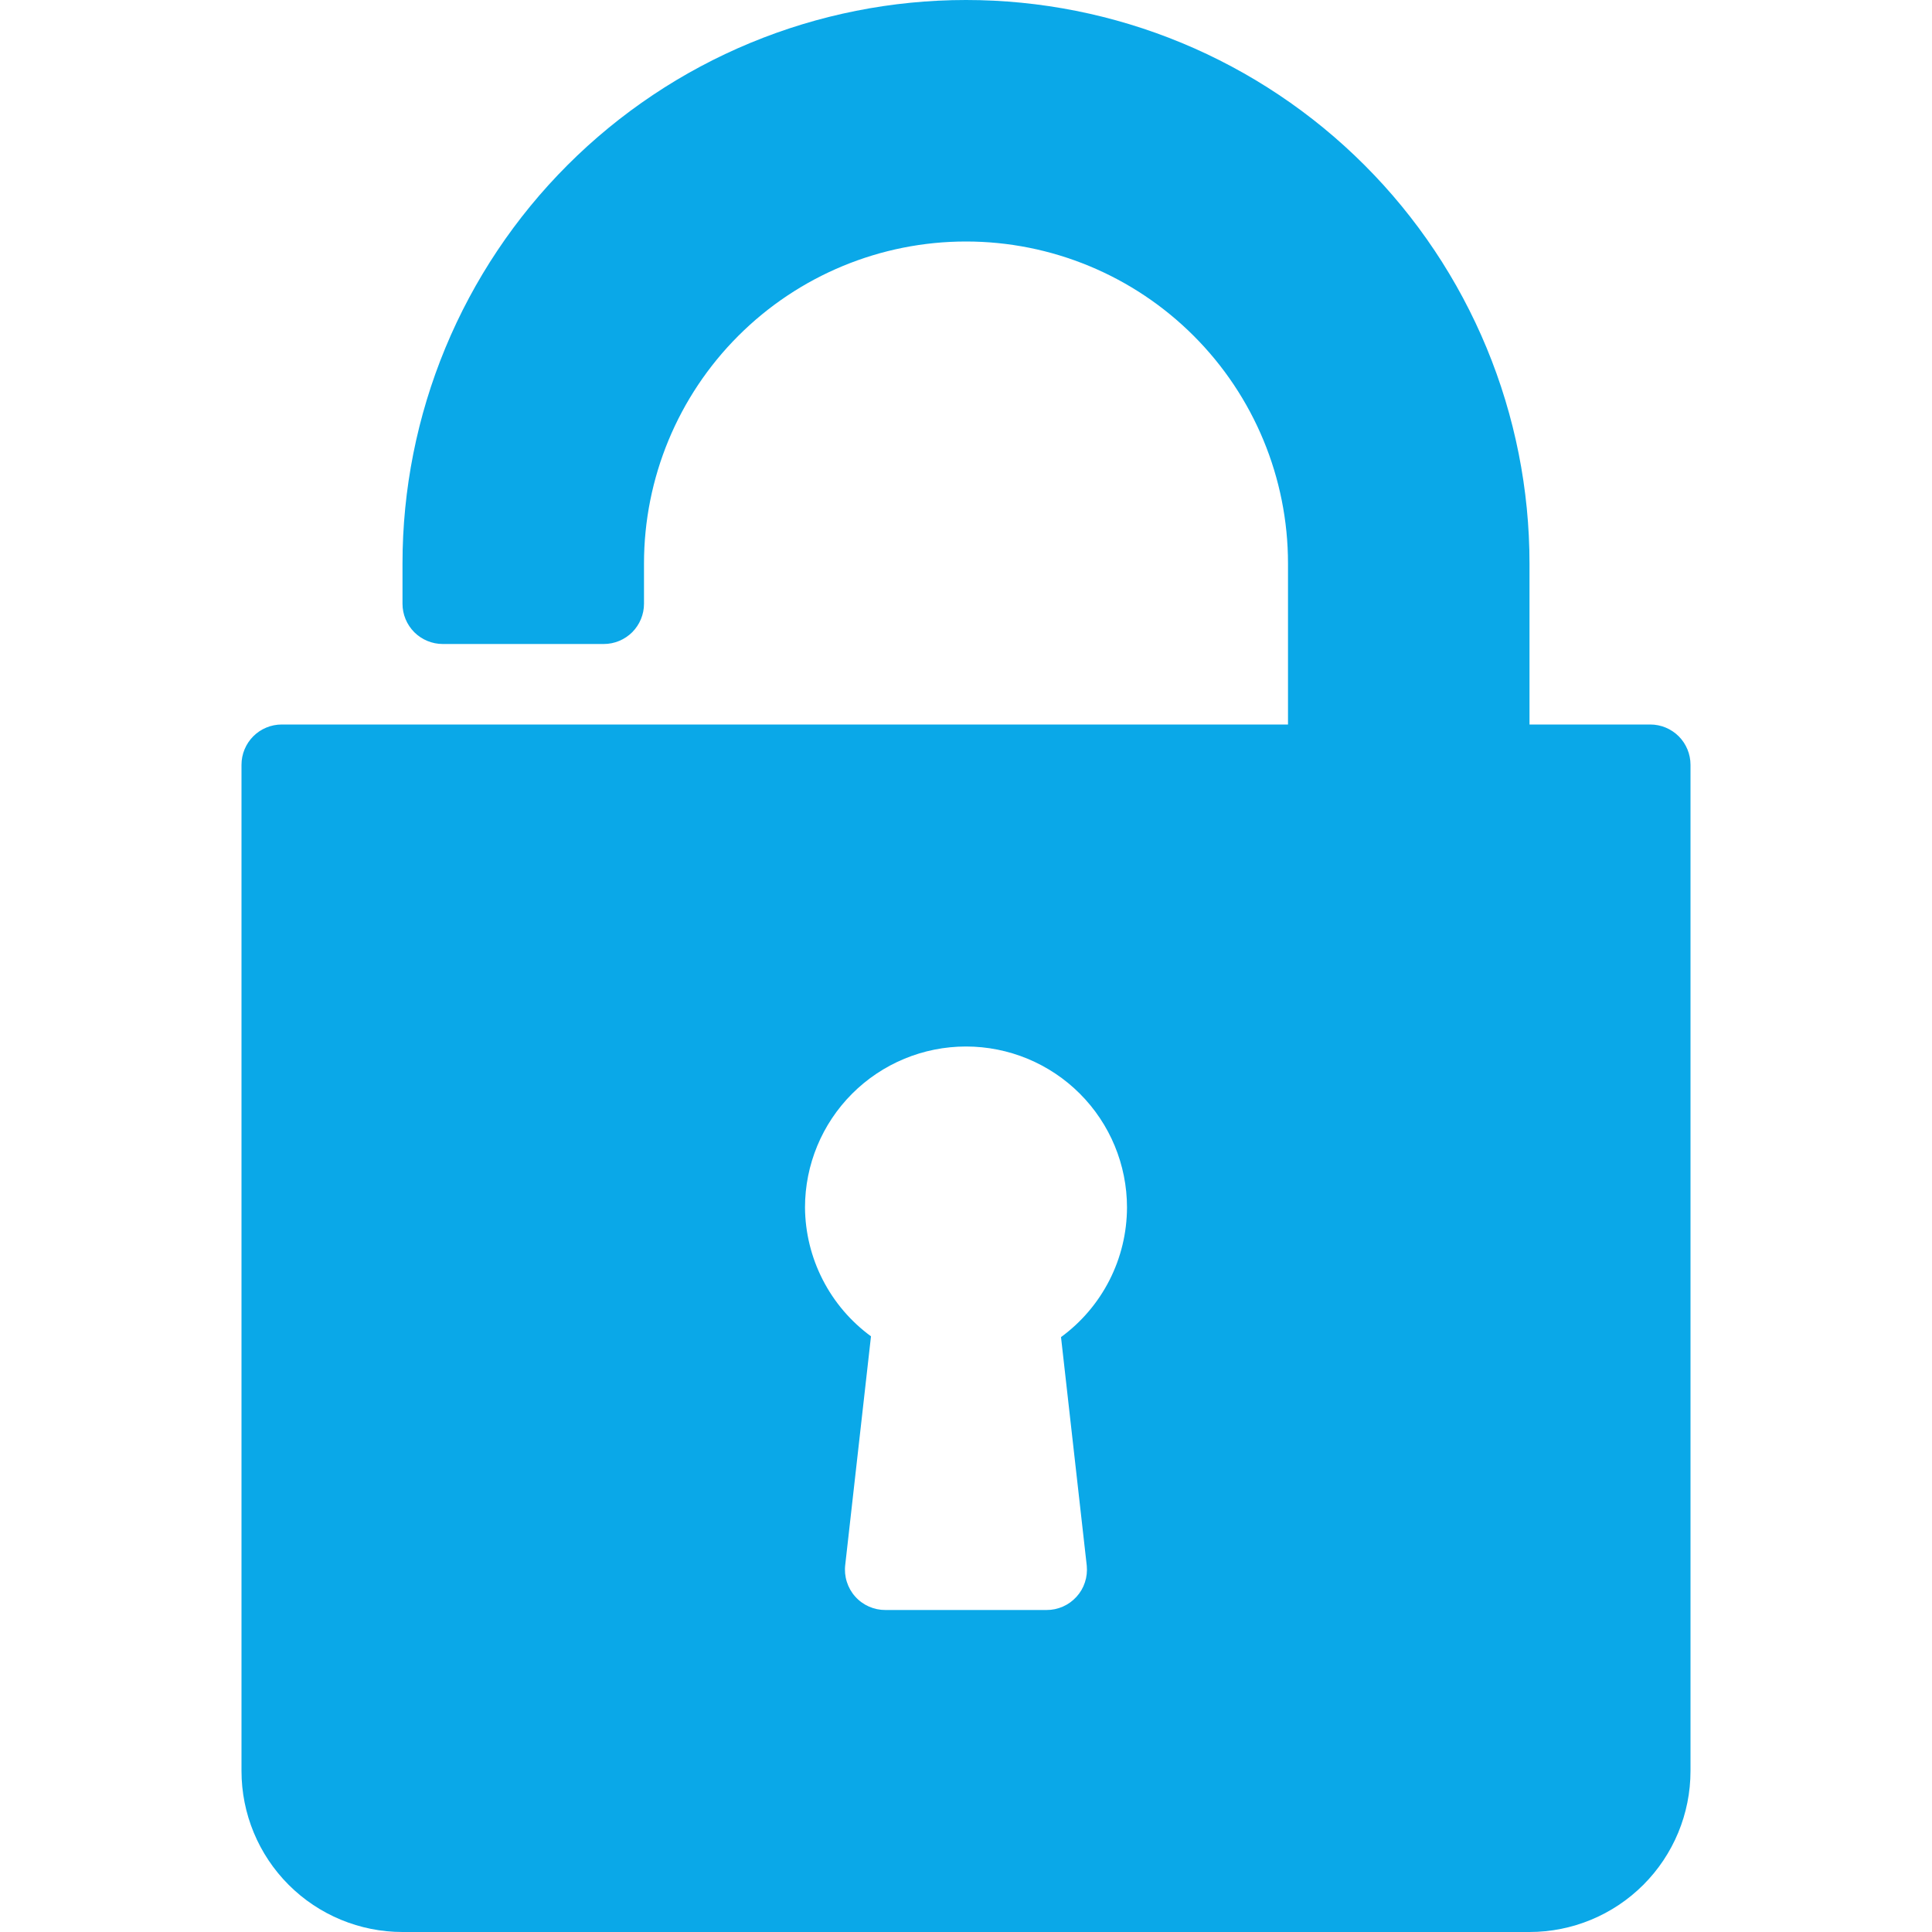 <svg width="51" height="51" viewBox="0 0 51 51" fill="none" xmlns="http://www.w3.org/2000/svg">
<g clip-path="url(#clip0_61_2184)">
<path d="M43.562 19.125H40.375V14.875C40.375 12.922 39.99 10.987 39.243 9.183C38.495 7.378 37.4 5.738 36.018 4.357C34.637 2.976 32.997 1.88 31.192 1.132C29.388 0.385 27.453 0 25.5 0C23.547 0 21.612 0.385 19.808 1.132C18.003 1.88 16.363 2.976 14.982 4.357C13.601 5.738 12.505 7.378 11.757 9.183C11.01 10.987 10.625 12.922 10.625 14.875V15.938C10.625 16.219 10.737 16.489 10.936 16.689C11.136 16.888 11.406 17 11.688 17H15.938C16.219 17 16.489 16.888 16.689 16.689C16.888 16.489 17 16.219 17 15.938V14.875C17 12.621 17.895 10.459 19.49 8.865C21.084 7.271 23.246 6.375 25.5 6.375C27.754 6.375 29.916 7.271 31.51 8.865C33.105 10.459 34 12.621 34 14.875V19.125H7.438C7.156 19.125 6.885 19.237 6.686 19.436C6.487 19.636 6.375 19.906 6.375 20.188V46.75C6.375 47.877 6.823 48.958 7.62 49.755C8.417 50.552 9.498 51 10.625 51H40.375C41.502 51 42.583 50.552 43.38 49.755C44.177 48.958 44.625 47.877 44.625 46.75V20.188C44.625 19.906 44.513 19.636 44.314 19.436C44.114 19.237 43.844 19.125 43.562 19.125ZM28.008 35.296L28.688 41.331C28.702 41.479 28.686 41.629 28.639 41.77C28.593 41.912 28.517 42.042 28.416 42.152C28.316 42.262 28.194 42.35 28.058 42.41C27.921 42.47 27.774 42.501 27.625 42.5H23.375C23.224 42.501 23.075 42.47 22.937 42.409C22.799 42.348 22.675 42.258 22.575 42.145C22.474 42.033 22.399 41.9 22.354 41.756C22.308 41.612 22.294 41.46 22.312 41.31L22.992 35.275C22.457 34.884 22.02 34.372 21.718 33.782C21.415 33.191 21.255 32.538 21.25 31.875C21.25 30.748 21.698 29.667 22.495 28.87C23.292 28.073 24.373 27.625 25.5 27.625C26.627 27.625 27.708 28.073 28.505 28.87C29.302 29.667 29.75 30.748 29.75 31.875C29.748 32.542 29.59 33.199 29.287 33.794C28.984 34.388 28.546 34.903 28.008 35.296Z" fill="#0AA8E8"/>
</g>
<defs>
<clipPath id="clip0_61_2184">
<rect width="51" height="51" fill="white"/>
</clipPath>
</defs>
</svg>
